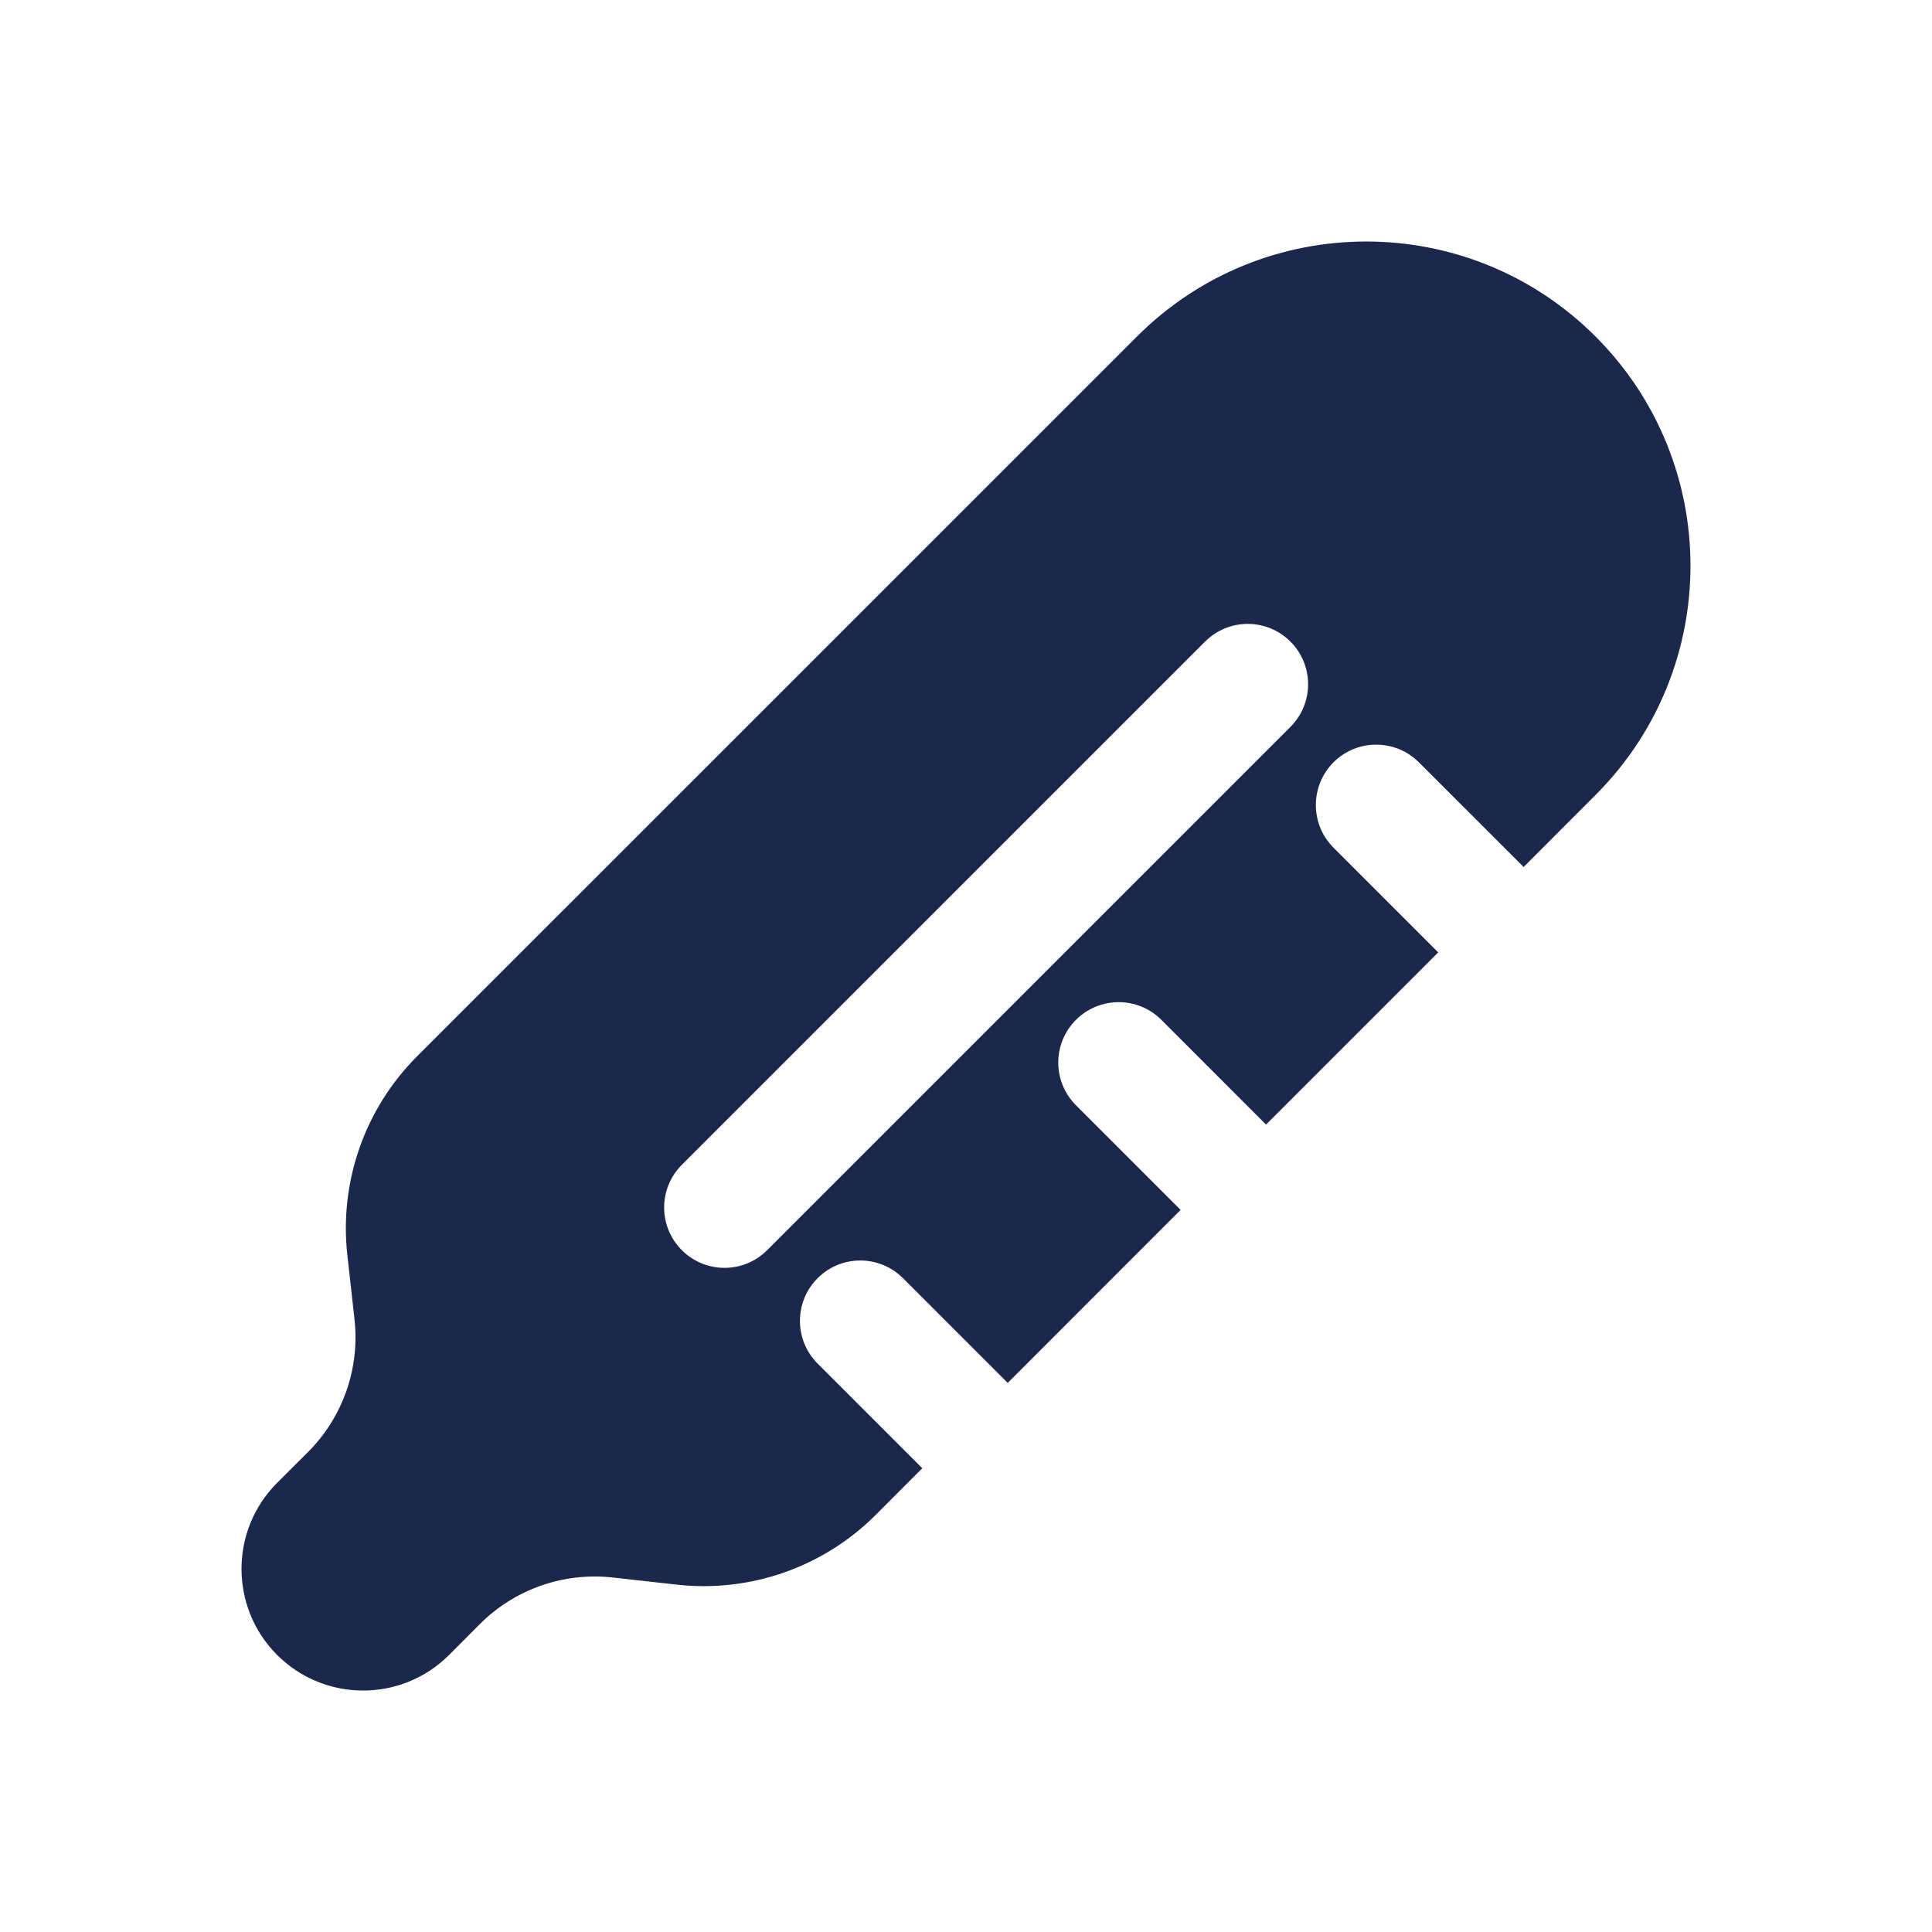 <?xml version="1.0" encoding="utf-8"?><!-- Uploaded to: SVG Repo, www.svgrepo.com, Generator: SVG Repo Mixer Tools -->
<svg width="800px" height="800px" viewBox="0 0 24 24" fill="none" xmlns="http://www.w3.org/2000/svg">
<path fill-rule="evenodd" clip-rule="evenodd" d="M5.962 20.174L5.579 20.558C4.989 21.148 4.032 21.148 3.442 20.558C2.853 19.968 2.853 19.011 3.442 18.421L3.826 18.038C4.259 17.605 4.471 16.999 4.404 16.391L4.315 15.592C4.213 14.68 4.532 13.771 5.181 13.122L14.124 4.18C15.697 2.607 18.247 2.607 19.82 4.18C21.393 5.753 21.393 8.303 19.82 9.876L18.927 10.77L17.626 9.47C17.333 9.177 16.858 9.177 16.565 9.47C16.273 9.763 16.273 10.237 16.565 10.53L17.866 11.831L15.727 13.97L14.427 12.669C14.134 12.376 13.659 12.376 13.366 12.669C13.073 12.962 13.073 13.437 13.366 13.73L14.666 15.03L12.518 17.179L11.217 15.878C10.924 15.585 10.45 15.585 10.157 15.878C9.864 16.171 9.864 16.646 10.157 16.939L11.457 18.239L10.878 18.819C10.229 19.468 9.32 19.787 8.408 19.685L7.609 19.596C7.001 19.529 6.395 19.741 5.962 20.174ZM16.03 9.03C16.323 8.737 16.323 8.263 16.03 7.97C15.737 7.677 15.263 7.677 14.97 7.97L8.47 14.47C8.177 14.763 8.177 15.237 8.47 15.53C8.763 15.823 9.237 15.823 9.53 15.53L16.03 9.03Z" fill="#1C274C"/>
</svg>
